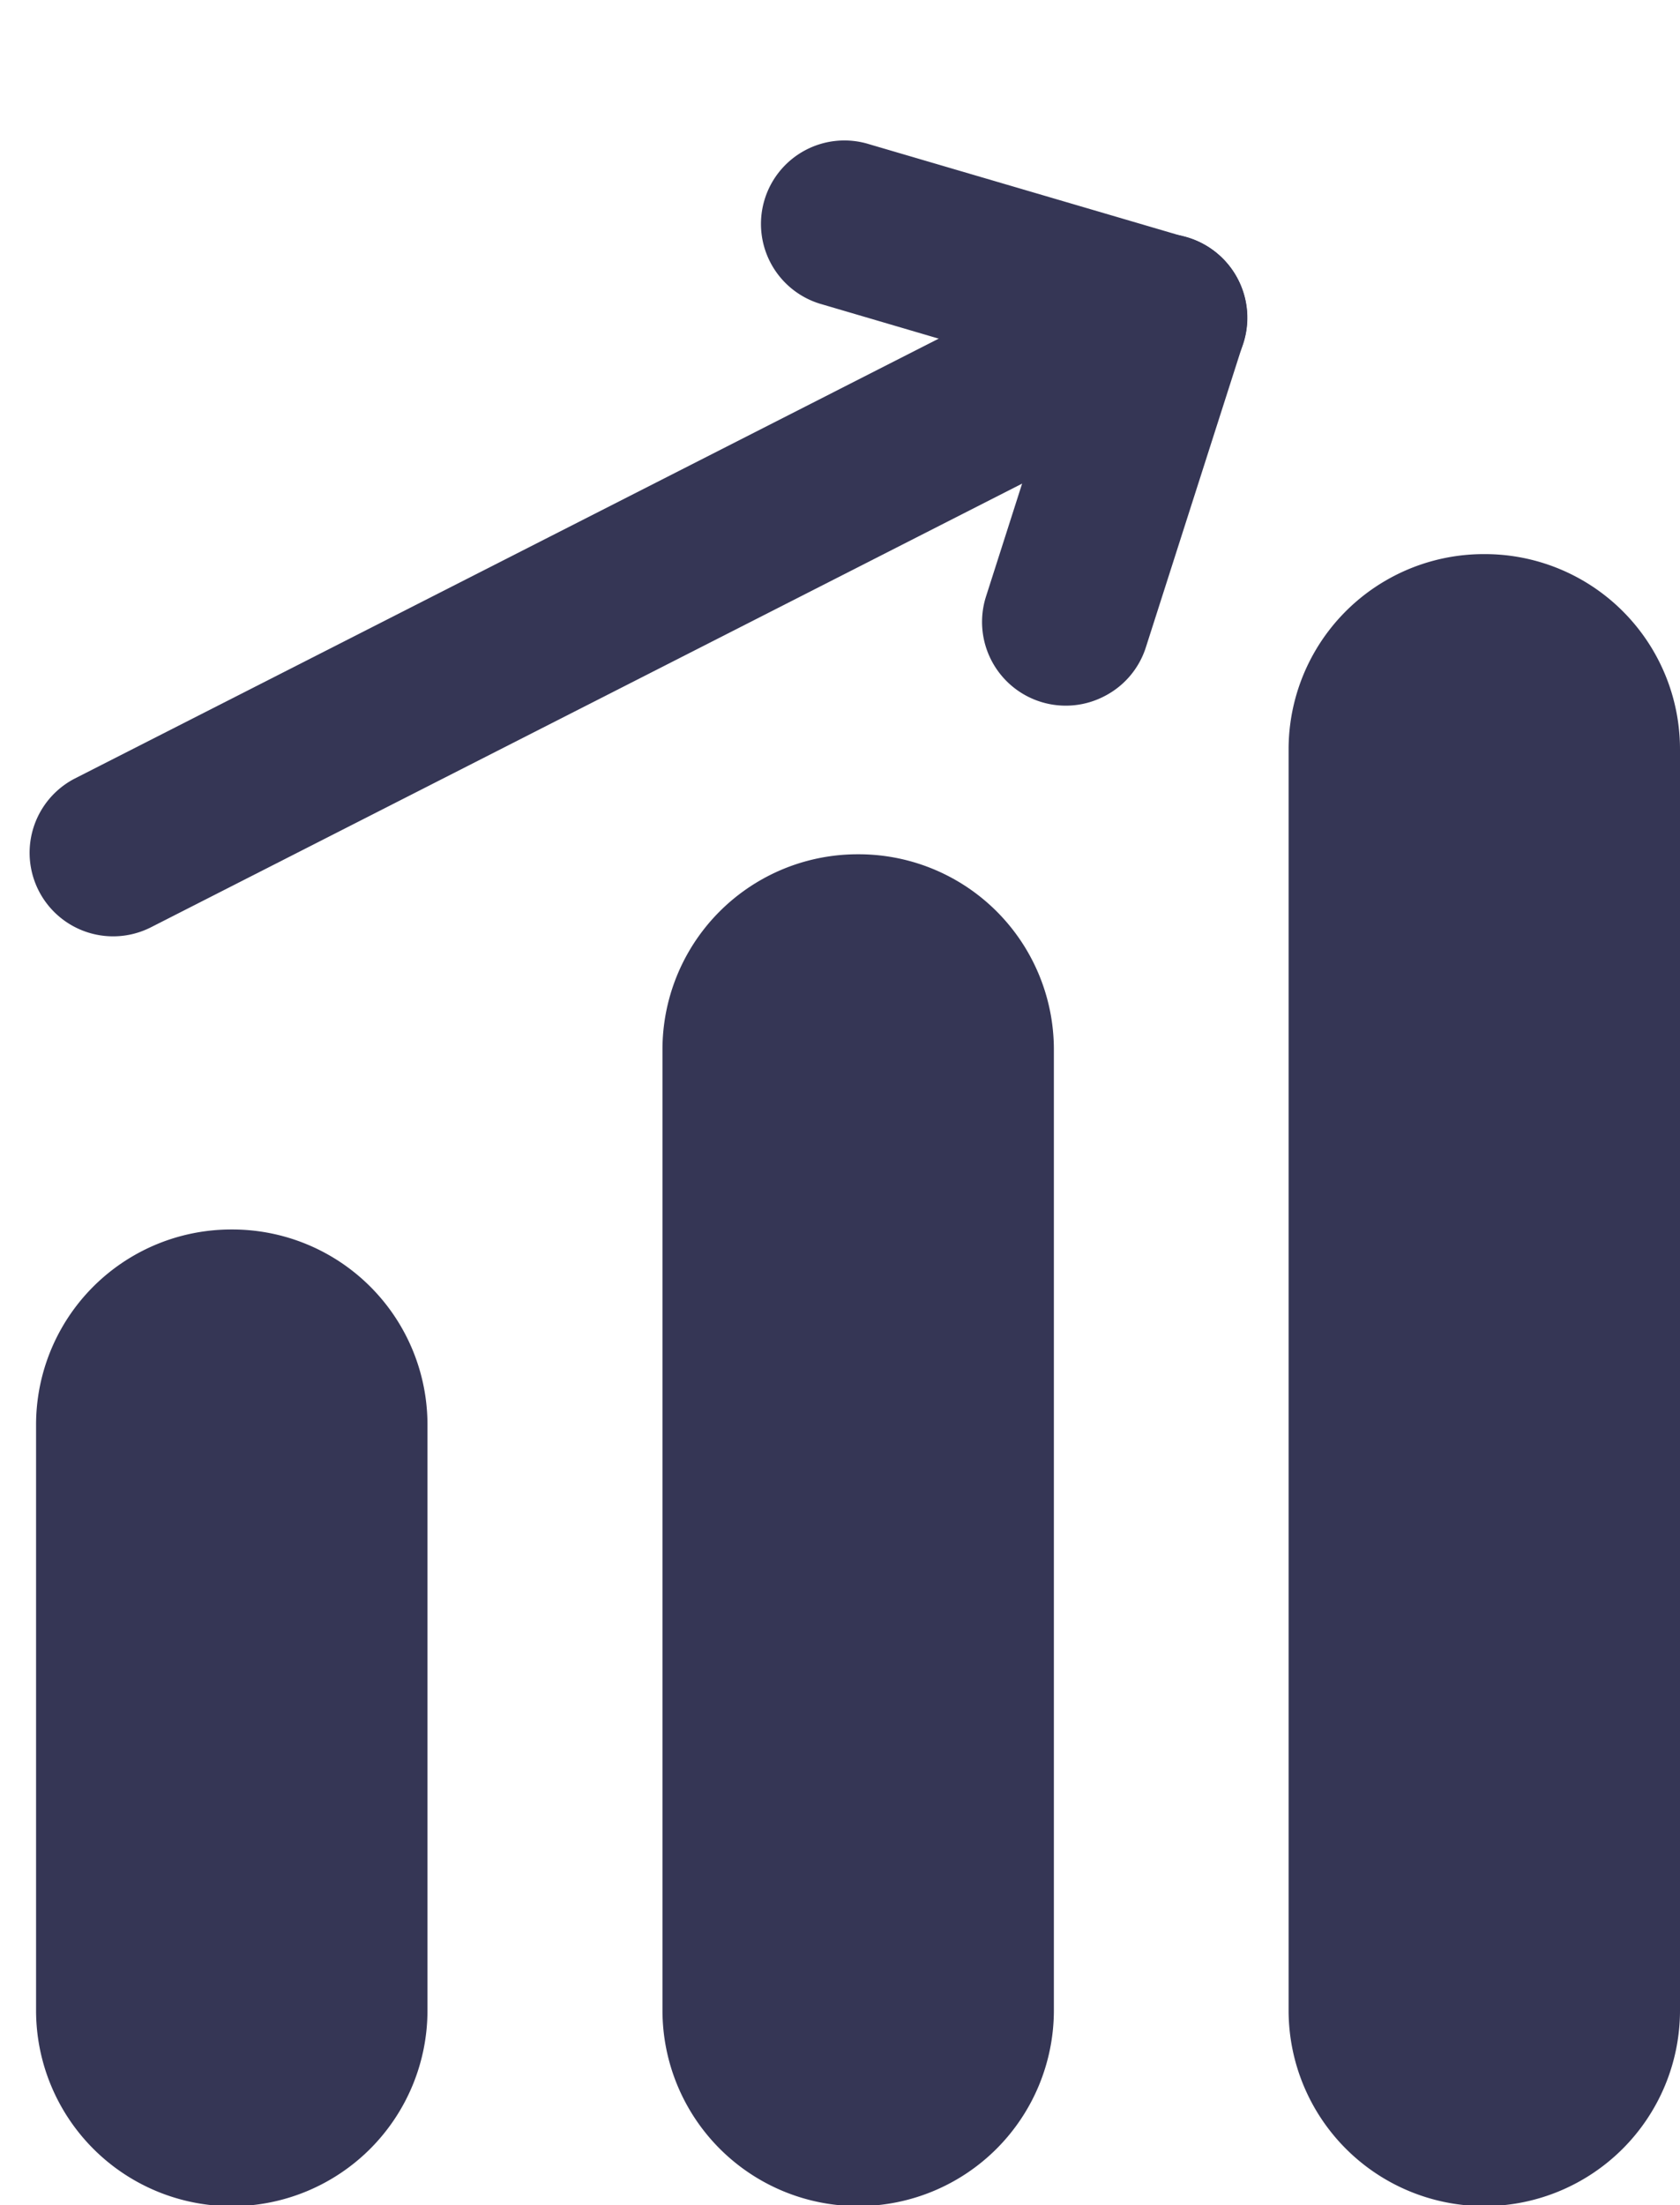 <svg id="Component_62_1" data-name="Component 62 – 1" xmlns="http://www.w3.org/2000/svg" width="18.723" height="24.566" viewBox="0 0 18.723 24.566">
  <path id="Path_4599" data-name="Path 4599" d="M2.181,0A2.175,2.175,0,0,1,4.362,2.17V8.7A2.181,2.181,0,0,1,0,8.7V2.17A2.175,2.175,0,0,1,2.181,0Z" transform="translate(0.402 13.697)" fill="#353655"/>
  <path id="Path_4600" data-name="Path 4600" d="M2.181,0A2.175,2.175,0,0,1,4.362,2.17V12.879a2.181,2.181,0,0,1-4.362,0V2.17A2.175,2.175,0,0,1,2.181,0Z" transform="translate(7.383 9.517)" fill="#353655"/>
  <path id="Path_4601" data-name="Path 4601" d="M2.181,0A2.175,2.175,0,0,1,4.362,2.17V16.223a2.181,2.181,0,0,1-4.362,0V2.17A2.175,2.175,0,0,1,2.181,0Z" transform="translate(14.361 6.173)" fill="#353655"/>
  <path id="Line_115" data-name="Line 115" d="M14.068,2.09h-.015L.921,1.862A.931.931,0,1,1,.946,0L14.078.229a.931.931,0,0,1-.01,1.862Z" transform="matrix(0.883, -0.469, 0.469, 0.883, 0, 9.116)" fill="#353655"/>
  <path id="Line_116" data-name="Line 116" d="M3.573,4.439a.935.935,0,0,1-.654-.267L.282,1.594A.93.93,0,1,1,1.585.267L4.223,2.844a.928.928,0,0,1-.65,1.594Z" transform="matrix(0.883, -0.469, 0.469, 0.883, 8.164, 2.115)" fill="#353655"/>
  <path id="Line_117" data-name="Line 117" d="M.935,4.349a.933.933,0,0,1-.656-1.6L2.827.264A.934.934,0,0,1,4.136,1.6L1.588,4.084A.928.928,0,0,1,.935,4.349Z" transform="matrix(0.883, -0.469, 0.469, 0.883, 9.453, 4.349)" fill="#353655"/>
</svg>
